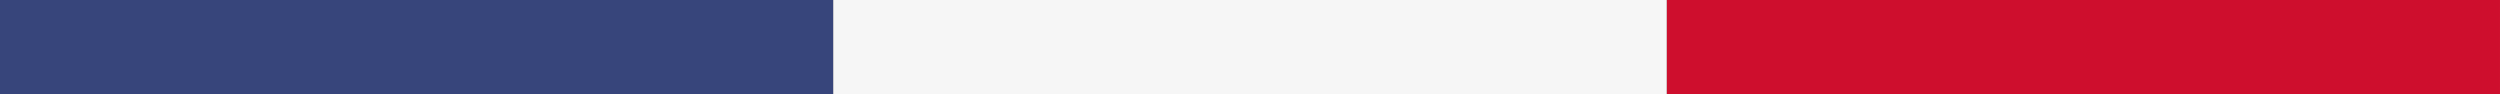 <svg xmlns="http://www.w3.org/2000/svg" width="138.379" height="5.219" viewBox="0 0 138.379 5.219"><rect x="0" y="0" width="138.379" height="5.219" fill="#808080" stroke="none"/><g id="illu_drapeau_fr" transform="translate(-890.811 -286.559)"><rect id="Rectangle_119" data-name="Rectangle 119" width="46.126" height="5.219" transform="translate(890.811 286.559)" fill="#37457b"></rect><rect id="Rectangle_120" data-name="Rectangle 120" width="46.126" height="5.219" transform="translate(983.063 286.559)" fill="#ce0e2d"></rect><rect id="Rectangle_121" data-name="Rectangle 121" width="46.126" height="5.219" transform="translate(936.937 286.559)" fill="#f6f6f6"></rect></g></svg>
